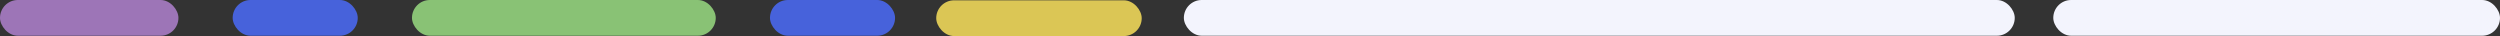 <svg id="code-line-2" xmlns="http://www.w3.org/2000/svg" width="301.011" height="4.341" viewBox="0 0 301.011 4.341">
  <rect x="0" y="0" width="301.011" height="4.341" fill="#333333" stroke="none"/>
  <rect id="Rectangle_153" data-name="Rectangle 153" width="100.043" height="4.303" rx="2.151" transform="translate(142.541)" fill="#f3f4fd"/>
  <rect id="Rectangle_154" data-name="Rectangle 154" width="36.575" height="4.303" rx="2.151" transform="translate(49.604)" fill="#89c275"/>
  <rect id="Rectangle_155" data-name="Rectangle 155" width="21.484" height="4.303" rx="2.151" fill="#9d75b7"/>
  <rect id="Rectangle_156" data-name="Rectangle 156" width="15.06" height="4.303" rx="2.151" transform="translate(28.014)" fill="#4762db"/>
  <rect id="Rectangle_158" data-name="Rectangle 158" width="15.06" height="4.303" rx="2.151" transform="translate(92.709)" fill="#4762db"/>
  <rect id="Rectangle_162" data-name="Rectangle 162" width="53.787" height="4.303" rx="2.151" transform="translate(247.224)" fill="#f3f4fd"/>
  <rect id="Rectangle_164" data-name="Rectangle 164" width="24.742" height="4.303" rx="2.151" transform="translate(112.725 0.038)" fill="#dbc655"/>
</svg>
